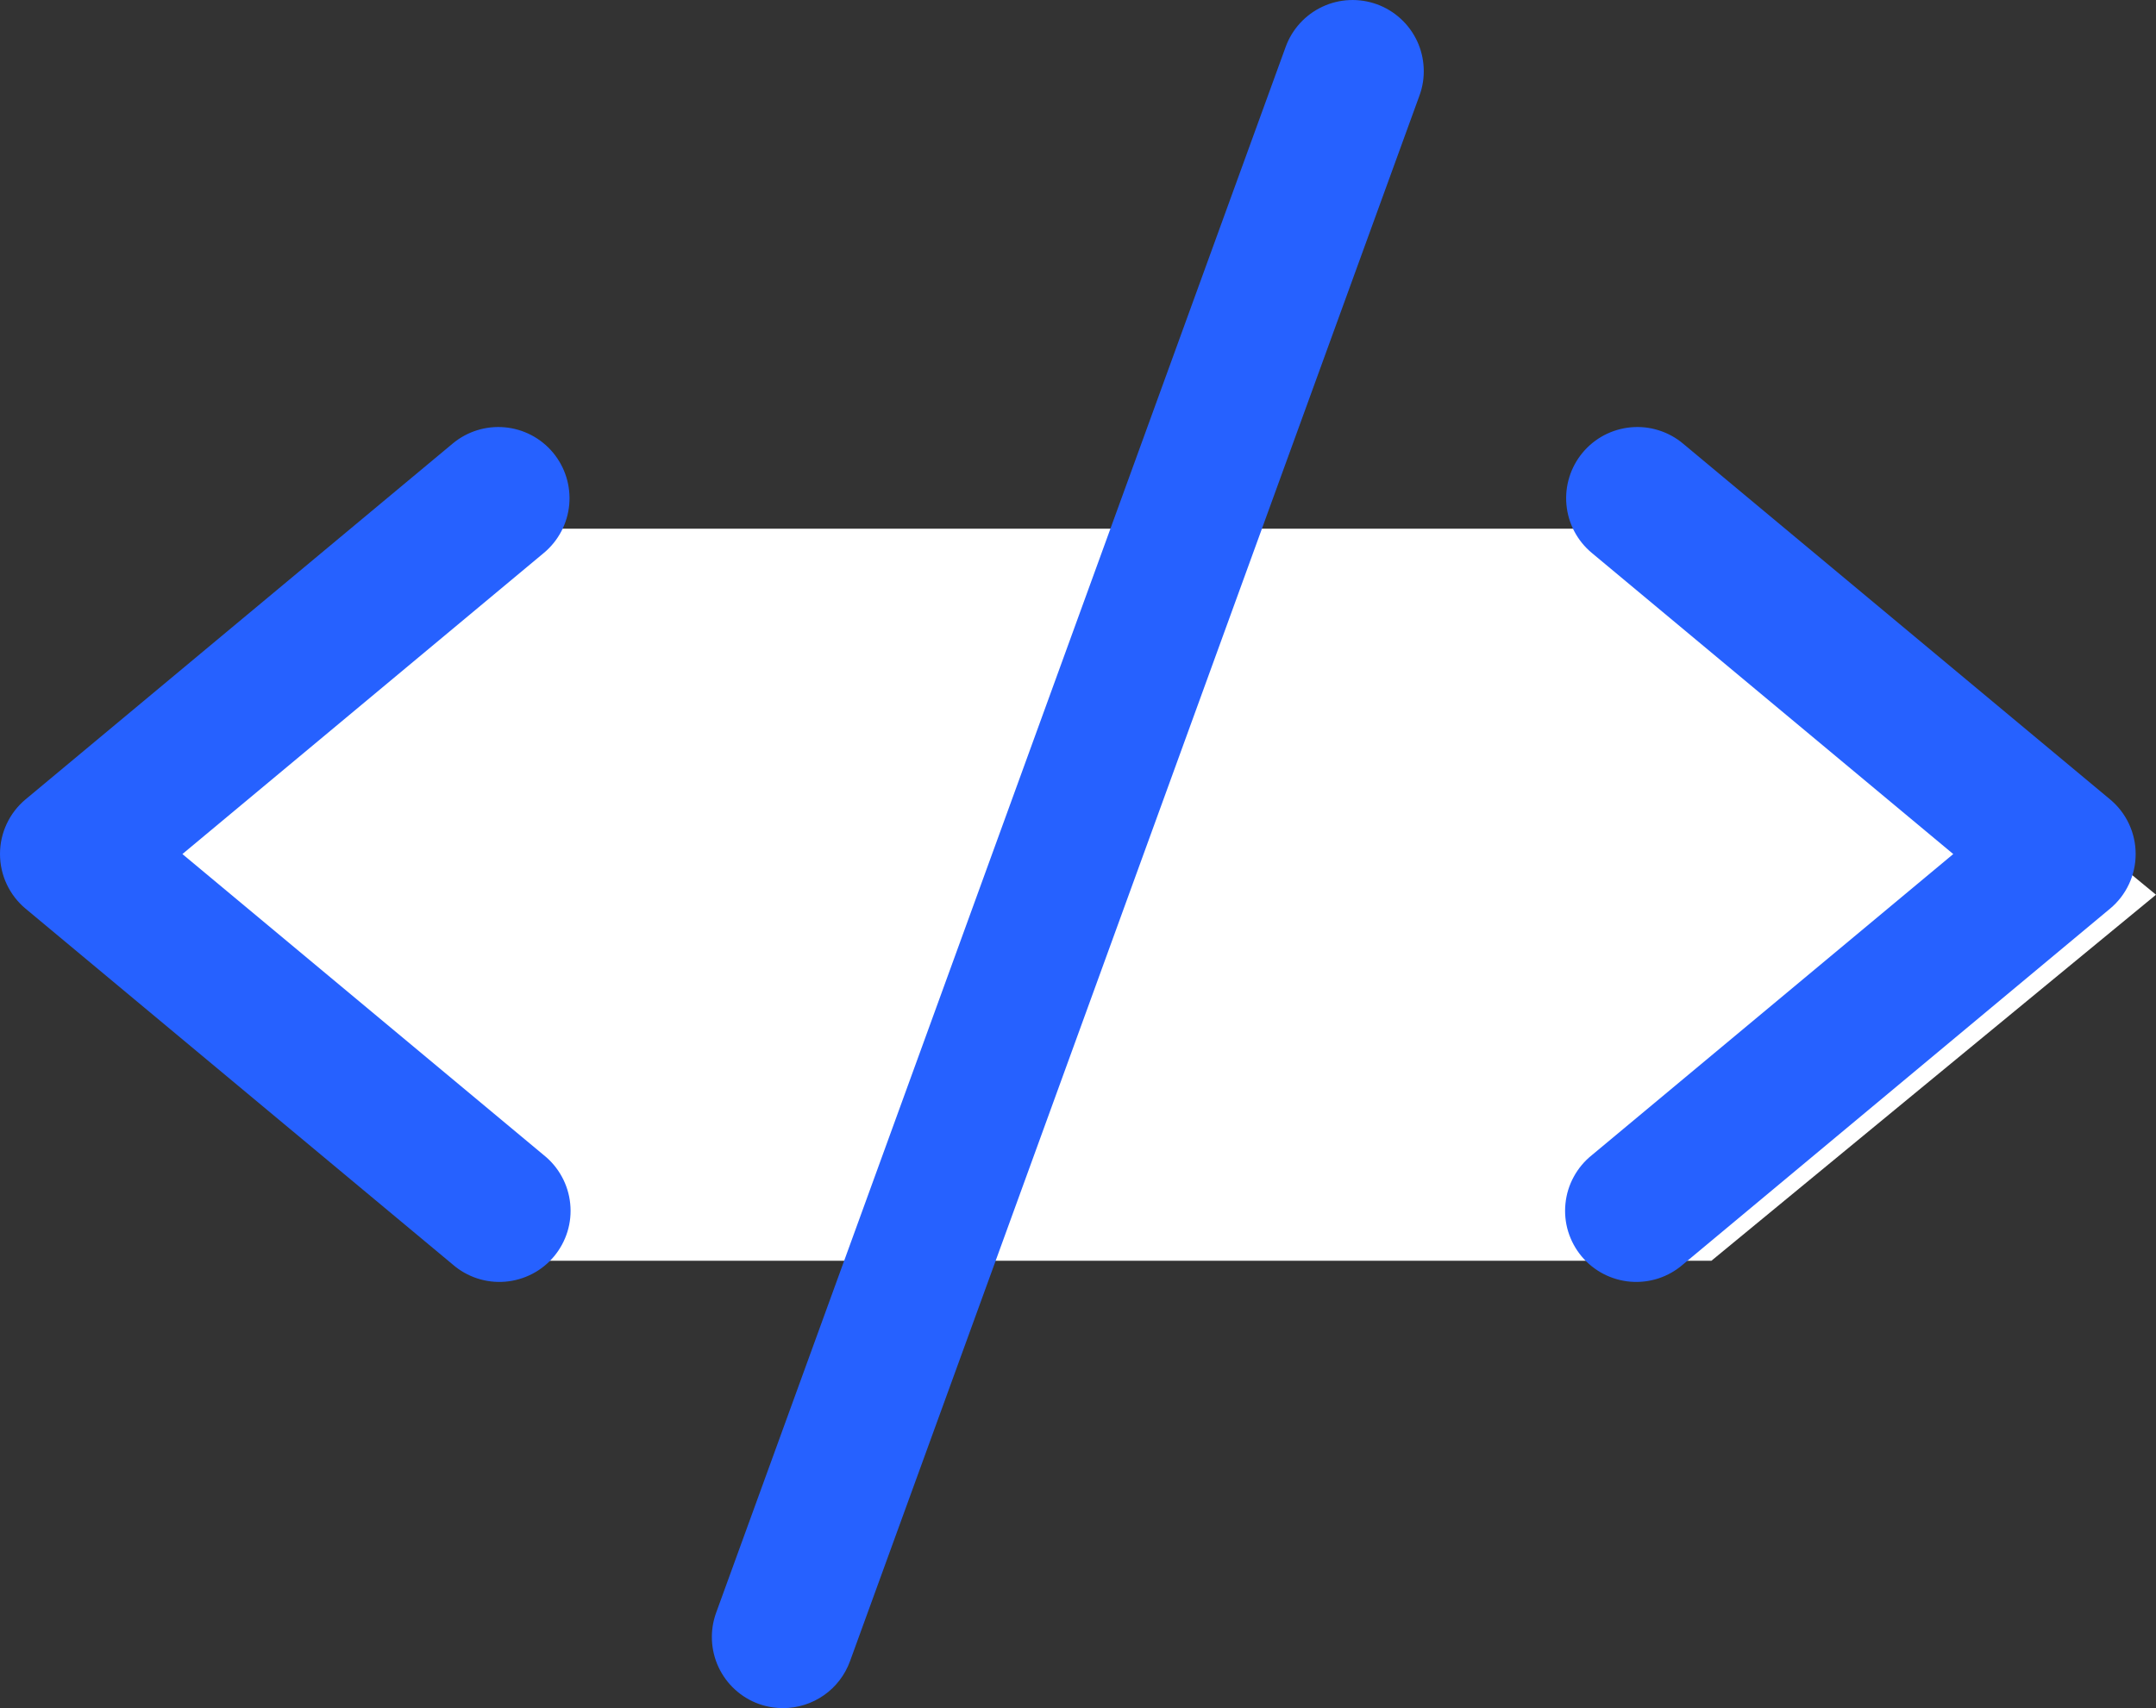<svg width="53" height="42" viewBox="0 0 53 42" fill="none" xmlns="http://www.w3.org/2000/svg">
<rect x="0" y="0" width="53" height="42" fill="#333333" stroke="none"/>
<path d="M53 22L42.071 31H12.929L2 22L12.929 13H42.071L53 22Z" fill="white"/>
<path d="M13.37 13.595L4.484 21L13.37 28.405C13.551 28.55 13.702 28.73 13.813 28.935C13.925 29.139 13.994 29.364 14.017 29.595C14.041 29.827 14.018 30.061 13.95 30.283C13.881 30.506 13.77 30.712 13.621 30.891C13.472 31.07 13.289 31.217 13.082 31.324C12.875 31.431 12.649 31.496 12.418 31.515C12.186 31.534 11.952 31.506 11.731 31.434C11.51 31.361 11.306 31.246 11.13 31.093L0.629 22.343C0.432 22.179 0.274 21.973 0.165 21.741C0.056 21.509 0 21.255 0 20.999C0 20.742 0.056 20.489 0.165 20.257C0.274 20.024 0.432 19.819 0.629 19.655L11.13 10.905C11.486 10.608 11.947 10.465 12.409 10.507C12.871 10.549 13.298 10.773 13.595 11.13C13.892 11.487 14.035 11.947 13.993 12.409C13.951 12.872 13.726 13.298 13.37 13.595ZM51.87 19.655L41.37 10.905C41.194 10.758 40.99 10.647 40.77 10.579C40.551 10.51 40.32 10.486 40.091 10.507C39.862 10.528 39.639 10.594 39.436 10.7C39.233 10.807 39.052 10.953 38.905 11.13C38.608 11.487 38.465 11.947 38.507 12.409C38.549 12.872 38.773 13.298 39.13 13.595L48.016 21L39.13 28.405C38.949 28.55 38.798 28.73 38.687 28.935C38.575 29.139 38.506 29.364 38.483 29.595C38.459 29.827 38.482 30.061 38.55 30.283C38.619 30.506 38.73 30.712 38.879 30.891C39.028 31.07 39.212 31.217 39.418 31.324C39.625 31.431 39.85 31.496 40.082 31.515C40.314 31.534 40.548 31.506 40.769 31.434C40.99 31.361 41.194 31.246 41.37 31.093L51.87 22.343C52.068 22.179 52.226 21.973 52.335 21.741C52.444 21.509 52.5 21.255 52.5 20.999C52.5 20.742 52.444 20.489 52.335 20.257C52.226 20.024 52.068 19.819 51.87 19.655ZM33.847 0.105C33.631 0.027 33.402 -0.008 33.172 0.002C32.943 0.012 32.717 0.067 32.509 0.165C32.301 0.262 32.114 0.399 31.959 0.569C31.804 0.738 31.683 0.937 31.605 1.153L17.605 39.653C17.526 39.869 17.491 40.099 17.501 40.328C17.511 40.558 17.566 40.784 17.663 40.992C17.761 41.201 17.898 41.388 18.068 41.543C18.238 41.699 18.436 41.819 18.653 41.897C18.844 41.965 19.046 42 19.25 42C19.609 42 19.96 41.889 20.254 41.683C20.549 41.477 20.772 41.185 20.895 40.847L34.895 2.347C34.974 2.131 35.009 1.902 34.998 1.672C34.988 1.443 34.933 1.217 34.836 1.009C34.738 0.801 34.601 0.614 34.431 0.459C34.262 0.304 34.063 0.183 33.847 0.105Z" fill="#2661FF"/>
</svg>
